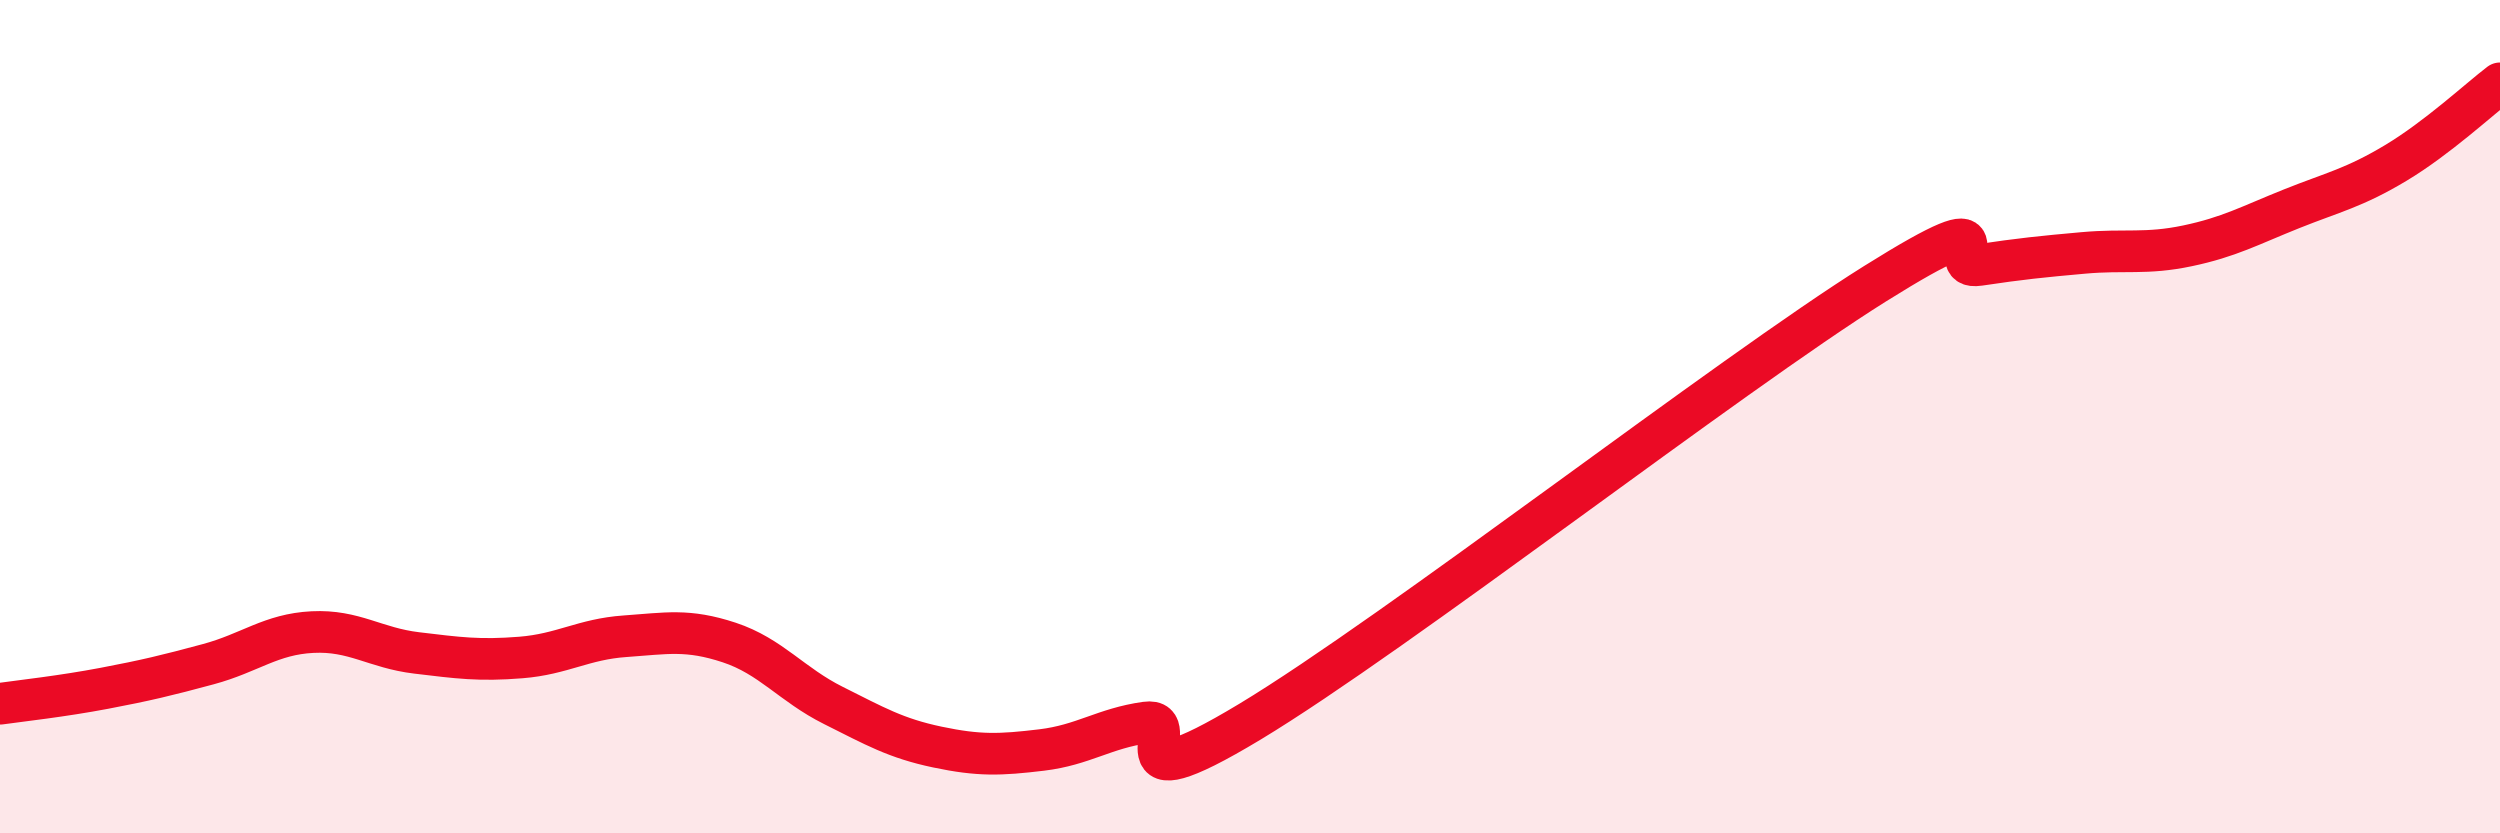 
    <svg width="60" height="20" viewBox="0 0 60 20" xmlns="http://www.w3.org/2000/svg">
      <path
        d="M 0,16.89 C 0.5,16.82 1.5,16.71 2.5,16.52 C 3.5,16.33 4,16.21 5,15.94 C 6,15.67 6.5,15.22 7.5,15.17 C 8.5,15.12 9,15.55 10,15.67 C 11,15.79 11.5,15.86 12.5,15.78 C 13.5,15.7 14,15.34 15,15.27 C 16,15.2 16.5,15.09 17.5,15.42 C 18.5,15.75 19,16.43 20,16.93 C 21,17.43 21.5,17.72 22.5,17.93 C 23.5,18.14 24,18.12 25,18 C 26,17.88 26.5,17.48 27.5,17.34 C 28.5,17.2 26.5,19.43 30,17.32 C 33.5,15.21 41.5,9 45,6.81 C 48.5,4.62 46.5,6.51 47.5,6.36 C 48.5,6.21 49,6.16 50,6.07 C 51,5.98 51.5,6.11 52.5,5.9 C 53.5,5.69 54,5.41 55,5.01 C 56,4.61 56.5,4.51 57.5,3.91 C 58.5,3.31 59.5,2.38 60,2L60 20L0 20Z"
        fill="#EB0A25"
        opacity="0.1"
        stroke-linecap="round"
        stroke-linejoin="round"
      />
      <path
        d="M 0,16.89 C 0.5,16.82 1.5,16.71 2.5,16.52 C 3.5,16.33 4,16.21 5,15.94 C 6,15.67 6.5,15.22 7.5,15.17 C 8.5,15.12 9,15.55 10,15.67 C 11,15.79 11.5,15.86 12.5,15.78 C 13.5,15.7 14,15.34 15,15.27 C 16,15.2 16.5,15.09 17.5,15.42 C 18.5,15.75 19,16.43 20,16.93 C 21,17.43 21.5,17.72 22.5,17.93 C 23.5,18.14 24,18.12 25,18 C 26,17.88 26.5,17.48 27.5,17.34 C 28.5,17.2 26.5,19.43 30,17.32 C 33.5,15.21 41.5,9 45,6.81 C 48.5,4.62 46.5,6.51 47.5,6.36 C 48.5,6.21 49,6.16 50,6.07 C 51,5.98 51.5,6.11 52.5,5.9 C 53.5,5.69 54,5.41 55,5.01 C 56,4.61 56.5,4.51 57.5,3.91 C 58.5,3.31 59.5,2.38 60,2"
        stroke="#EB0A25"
        stroke-width="1"
        fill="none"
        stroke-linecap="round"
        stroke-linejoin="round"
      />
    </svg>
  